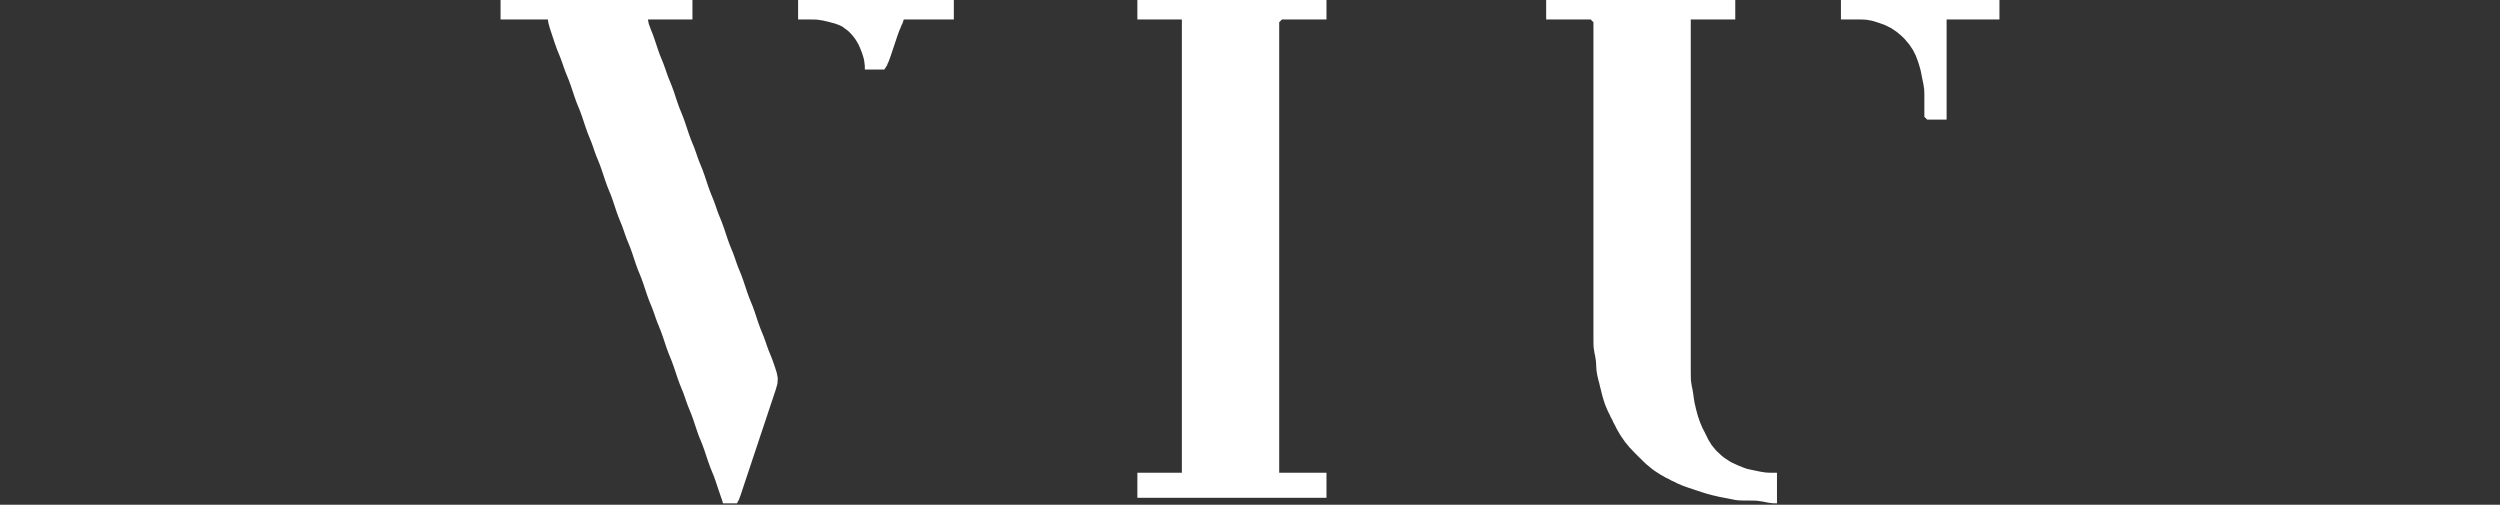 <?xml version="1.0" encoding="utf-8"?>
<svg xmlns="http://www.w3.org/2000/svg" width="525" height="106" viewBox="0 0 525 106" fill="none">
<rect x="0" y="0" width="525" height="106" fill="#333333" stroke="none"/>
<path d="M105.117 0V4.088H115.044L115.19 4.964L115.288 5.289L115.45 5.873L115.823 7.008L116.018 7.592L116.407 8.76L116.602 9.344L117.024 10.512L117.267 11.096L117.737 12.264L118.159 13.432L118.354 14.016L118.776 15.184L119.019 15.768L119.489 16.936L119.7 17.52L119.911 18.103L120.106 18.687L120.495 19.855L120.69 20.439L120.901 21.023L121.111 21.607L121.355 22.191L121.825 23.359L122.247 24.527L122.442 25.111L122.831 26.279L123.026 26.863L123.237 27.447L123.447 28.031L123.917 29.199L124.161 29.783L124.583 30.951L124.778 31.535L125.199 32.703L125.443 33.287L125.913 34.455L126.124 35.039L126.335 35.623L126.53 36.207L126.919 37.375L127.114 37.959L127.535 39.127L128.005 40.295L128.249 40.879L128.46 41.463L128.671 42.047L128.866 42.631L129.254 43.799L129.45 44.383L129.66 44.967L129.871 45.551L130.341 46.719L130.585 47.303L131.006 48.471L131.201 49.054L131.623 50.222L131.867 50.806L132.337 51.974L132.548 52.558L132.758 53.142L132.953 53.726L133.342 54.894L133.537 55.478L133.748 56.062L133.959 56.646L134.203 57.23L134.673 58.398L135.094 59.566L135.289 60.15L135.678 61.318L135.873 61.902L136.084 62.486L136.295 63.07L136.765 64.238L137.009 64.822L137.43 65.99L137.625 66.574L138.047 67.742L138.29 68.326L138.761 69.494L138.971 70.078L139.182 70.662L139.377 71.246L139.766 72.414L139.961 72.998L140.172 73.582L140.383 74.166L140.626 74.75L141.096 75.918L141.518 77.086L141.713 77.67L142.102 78.838L142.297 79.422L142.508 80.006L142.719 80.59L143.189 81.757L143.432 82.341L143.854 83.51L144.049 84.093L144.471 85.261L144.714 85.845L145.184 87.013L145.395 87.597L145.606 88.181L145.801 88.765L146.19 89.933L146.385 90.517L146.596 91.101L146.807 91.685L147.05 92.269L147.52 93.437L147.942 94.605L148.137 95.189L148.526 96.357L148.721 96.941L148.932 97.525L149.143 98.109L149.613 99.277L149.856 99.861L150.278 101.029L150.473 101.613L150.862 102.781L151.251 103.916L151.446 104.5L151.576 104.825L151.835 105.701H154.755L155.226 104.825L155.323 104.5L155.55 103.916L155.923 102.781L156.313 101.613L157.286 98.693L160.985 87.597L161.957 84.677L162.347 83.51L162.541 82.925L162.931 81.757L163.256 80.59L163.336 79.422L163.11 78.254L162.737 77.086L162.331 75.918L162.12 75.334L161.65 74.166L161.406 73.582L161.195 72.998L160.985 72.414L160.79 71.83L160.368 70.662L160.124 70.078L159.654 68.91L159.233 67.742L159.038 67.158L158.649 65.99L158.454 65.406L158.243 64.822L158.032 64.238L157.788 63.654L157.318 62.486L156.897 61.318L156.702 60.734L156.313 59.566L156.118 58.982L155.907 58.398L155.696 57.814L155.226 56.646L154.982 56.062L154.561 54.894L154.366 54.31L153.944 53.142L153.701 52.558L153.23 51.39L153.02 50.806L152.809 50.222L152.614 49.639L152.225 48.471L152.03 47.886L151.819 47.303L151.608 46.719L151.138 45.551L150.895 44.967L150.473 43.799L150.278 43.215L149.856 42.047L149.613 41.463L149.143 40.295L148.932 39.711L148.721 39.127L148.526 38.543L148.137 37.375L147.942 36.791L147.731 36.207L147.52 35.623L147.05 34.455L146.807 33.871L146.385 32.703L146.19 32.119L145.768 30.951L145.525 30.367L145.055 29.199L144.633 28.031L144.438 27.447L144.049 26.279L143.854 25.695L143.643 25.111L143.432 24.527L142.962 23.359L142.719 22.775L142.297 21.607L142.102 21.023L141.713 19.855L141.518 19.271L141.096 18.103L140.626 16.936L140.383 16.352L140.172 15.768L139.961 15.184L139.766 14.6L139.345 13.432L138.874 12.264L138.631 11.68L138.209 10.512L138.014 9.928L137.625 8.76L137.43 8.176L137.009 7.008L136.765 6.424L136.343 5.289L136.23 4.964L136.068 4.088H145.412V0H105.117ZM167.603 0V4.088H169.388H169.939L171.107 4.104L171.691 4.136L172.859 4.315L173.443 4.461L174.027 4.591L174.611 4.753L175.195 4.899L176.363 5.321L176.947 5.629L178.098 6.489L178.65 7.024L179.137 7.592L179.591 8.176L179.948 8.76L180.288 9.344L180.548 9.928L181.018 11.096L181.375 12.264L181.489 12.815L181.602 13.724L181.618 14.6H185.706L186.274 13.724L186.388 13.399L186.663 12.815L186.858 12.264L187.069 11.68L187.458 10.512L188.042 8.76L188.432 7.592L188.853 6.424L189.097 5.873L189.323 5.289L189.502 4.964L189.794 4.088H200.306V0H167.603ZM238.849 0V4.088H248.192V99.277H238.849V104.533H278.559V99.277H268.632V4.672L269.216 4.088H278.559V0H238.849ZM324.694 0V4.088H334.038L334.622 4.672V30.367V60.734V68.326V70.078V71.246L334.638 72.414L334.67 72.998L334.849 74.166L334.979 74.75L335.157 75.918L335.189 76.502L335.254 77.67L335.335 78.254L335.433 78.838L335.709 80.006L335.871 80.59L336.001 81.174L336.163 81.757L336.293 82.341L336.601 83.51L336.974 84.677L337.185 85.261L337.688 86.429L337.996 87.013L338.255 87.597L338.58 88.181L338.839 88.765L339.164 89.349L339.44 89.933L340.105 91.101L340.478 91.685L341.289 92.853L342.262 94.021L343.382 95.189L343.965 95.773L345.133 96.925L345.717 97.477L346.885 98.45L347.469 98.872L348.637 99.634L349.221 99.959L349.805 100.299L350.389 100.575L350.973 100.899L351.557 101.159L352.141 101.467L353.309 101.97L353.893 102.181L354.477 102.391L355.061 102.586L356.229 102.975L357.397 103.365L357.981 103.544L358.565 103.722L359.733 104.03L360.317 104.16L360.901 104.306L361.485 104.42L362.653 104.646L363.237 104.76L364.405 104.987L364.989 105.068L366.157 105.117H367.325L368.493 105.133L369.077 105.165L370.245 105.344L371.38 105.571L372.289 105.684L373.165 105.701V99.277H371.964L371.38 99.261L370.829 99.228L369.661 99.05L368.493 98.806L367.325 98.563L366.741 98.417L366.157 98.207L364.989 97.736L363.821 97.2L363.237 96.893L362.069 96.114L361.485 95.643L360.365 94.589L359.425 93.437L359.068 92.853L358.711 92.269L358.435 91.685L357.851 90.517L357.543 89.933L357.04 88.765L356.634 87.597L356.456 87.013L356.148 85.845L356.018 85.261L355.872 84.677L355.678 83.51L355.612 82.925L355.516 82.341L355.418 81.757L355.288 81.174L355.11 80.006L355.078 79.422L355.061 78.254V77.67V76.502V71.246V54.894V4.088H364.405V0H363.529H362.069H324.694ZM386.596 0V4.088H388.381H389.516H390.684L391.852 4.136L393.02 4.331L393.604 4.493L394.772 4.866L395.94 5.304L397.108 5.888L398.276 6.667L399.427 7.64L399.979 8.192L400.952 9.344L401.731 10.512L402.315 11.68L402.753 12.848L402.948 13.432L403.288 14.6L403.418 15.184L403.645 16.352L403.759 16.936L403.889 17.52L404.067 18.687L404.099 19.271L404.116 19.855V21.023V24.527L404.7 25.111H408.788V4.088H419.883V0H414.043H411.123H406.452H400.612H395.94H393.604H388.932H386.596Z" fill="white"/>
</svg>